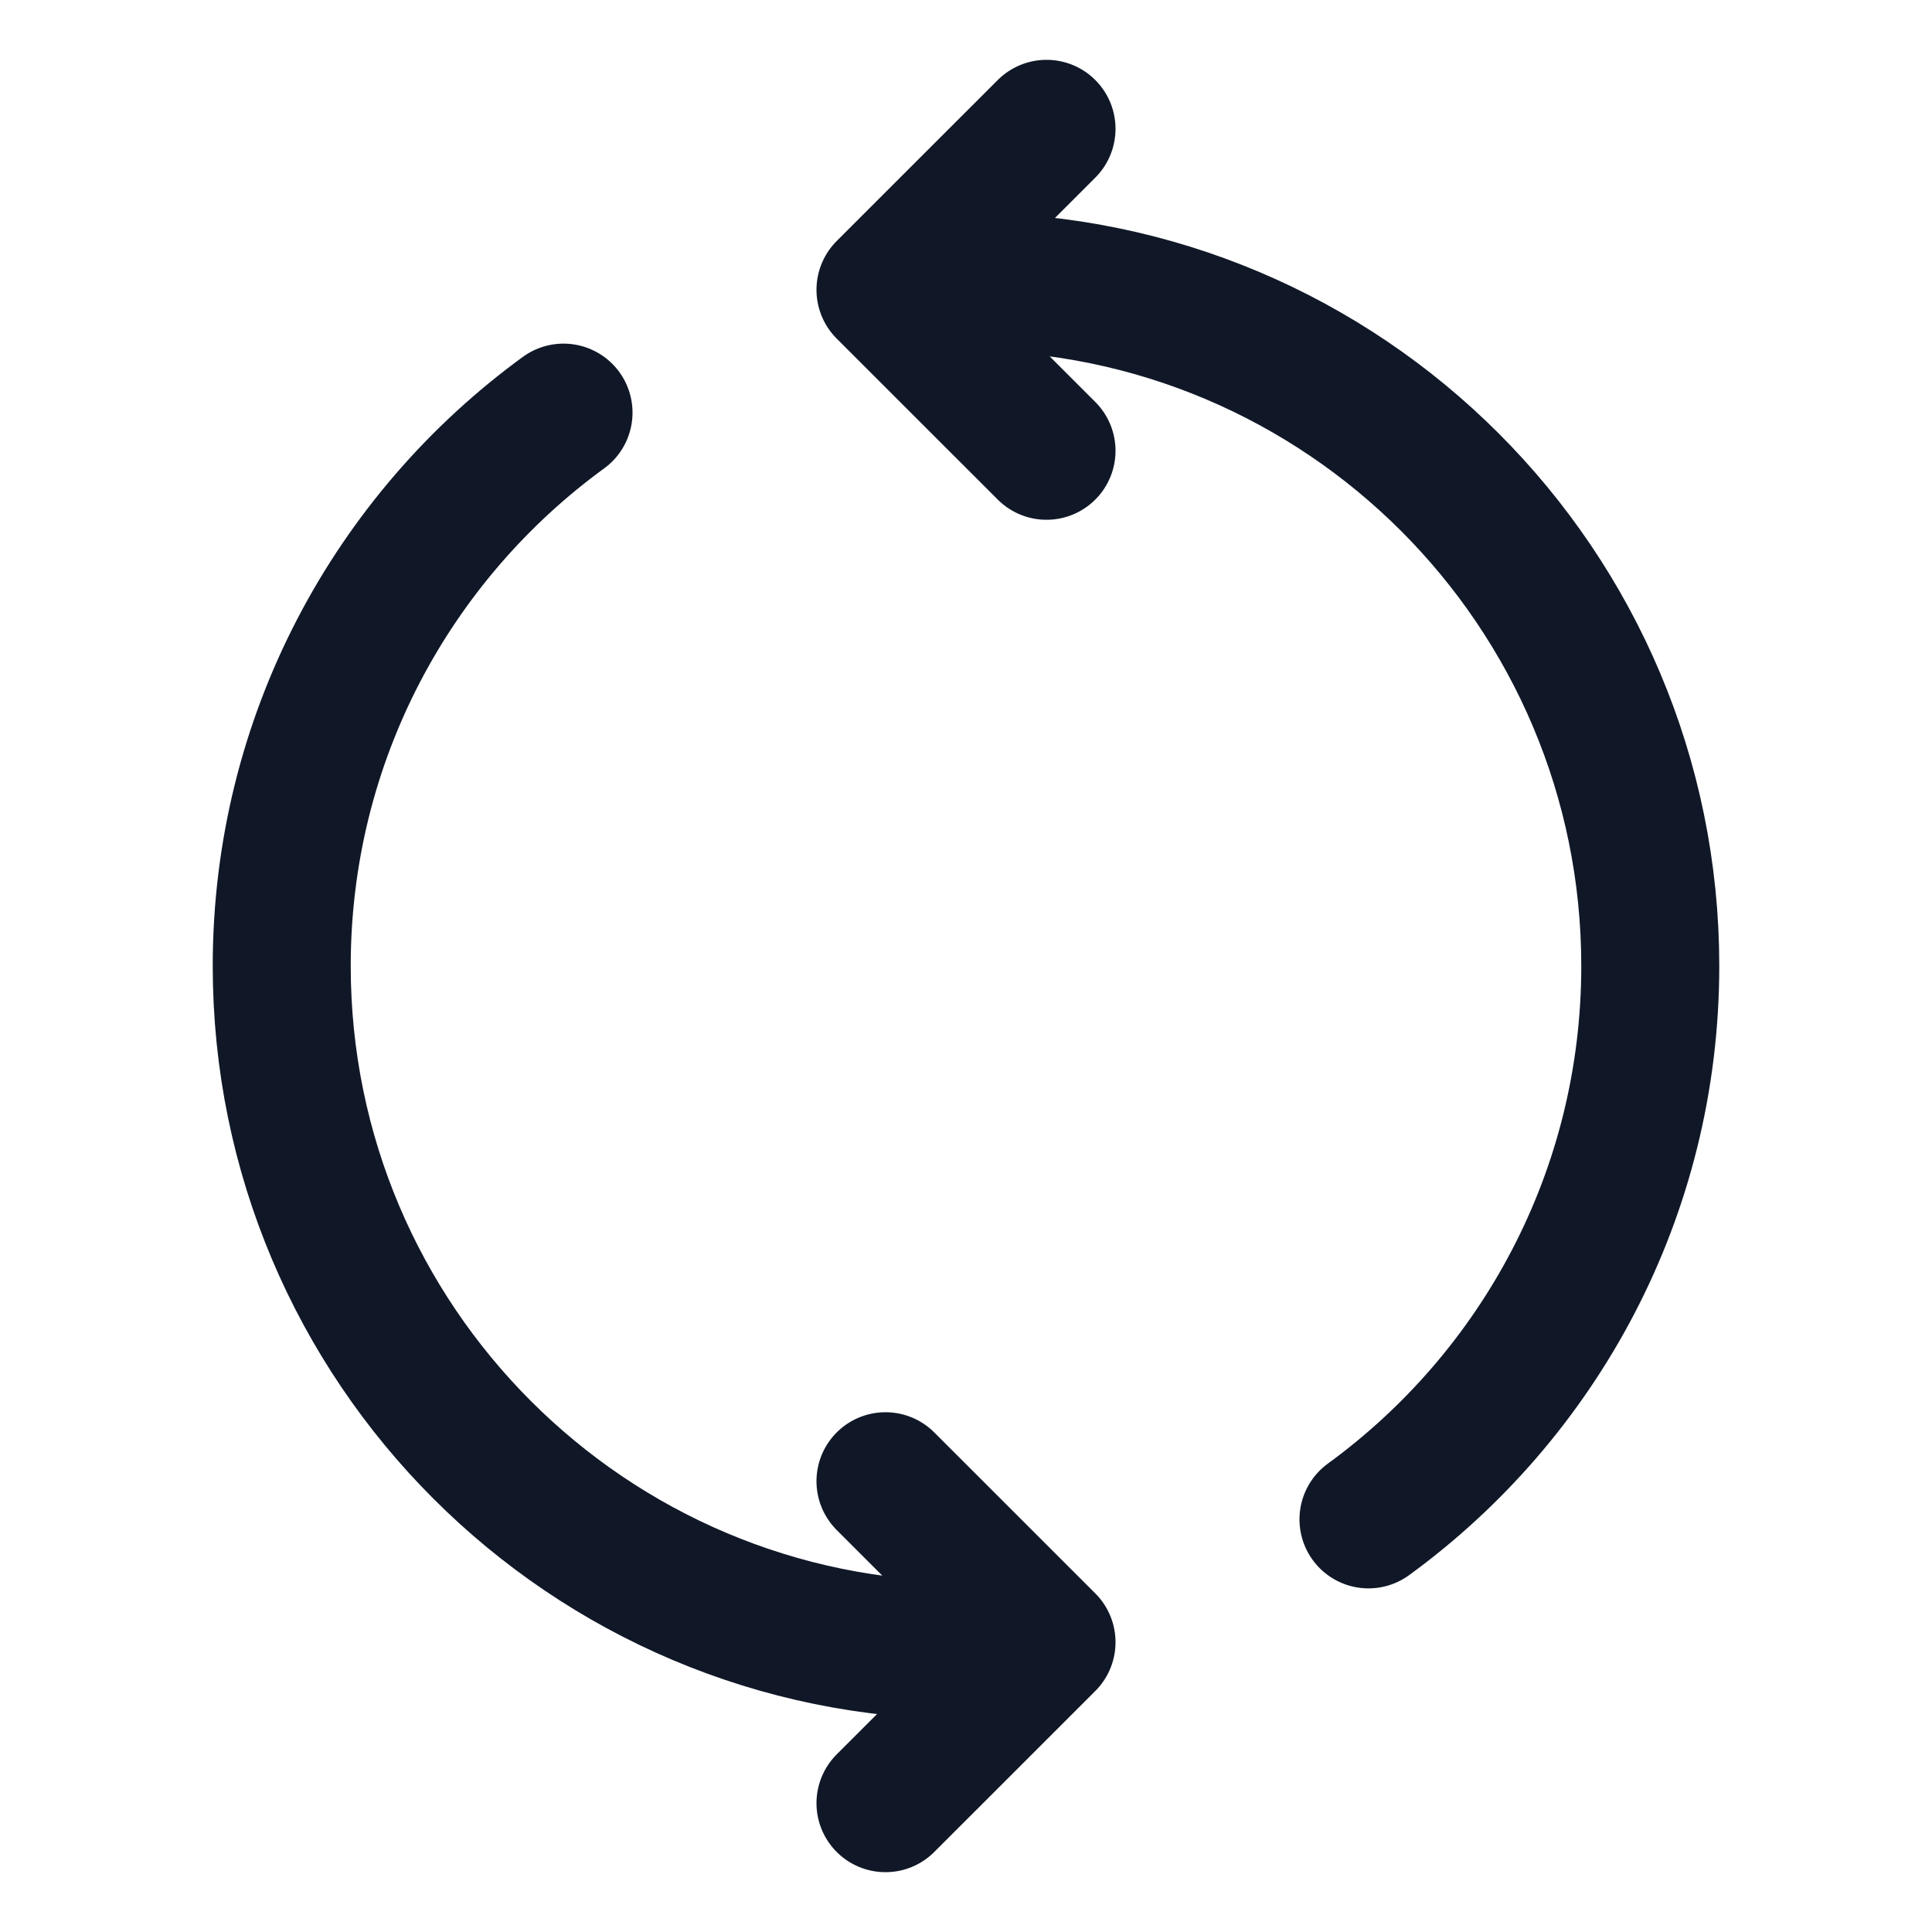 <?xml version="1.0" encoding="UTF-8"?>
<svg xmlns="http://www.w3.org/2000/svg" width="28" height="28" viewBox="0 0 28 28" fill="none">
  <path d="M19.833 22.02C22.308 20.217 23.917 17.297 23.917 14C23.917 8.523 19.477 4.083 14 4.083H13.417M14 23.917C8.523 23.917 4.083 19.477 4.083 14C4.083 10.704 5.692 7.783 8.167 5.98M12.833 26.133L15.167 23.8L12.833 21.467M15.167 6.533L12.833 4.2L15.167 1.867" stroke="#101828" stroke-width="2" stroke-linecap="round" stroke-linejoin="round"/>
</svg>
